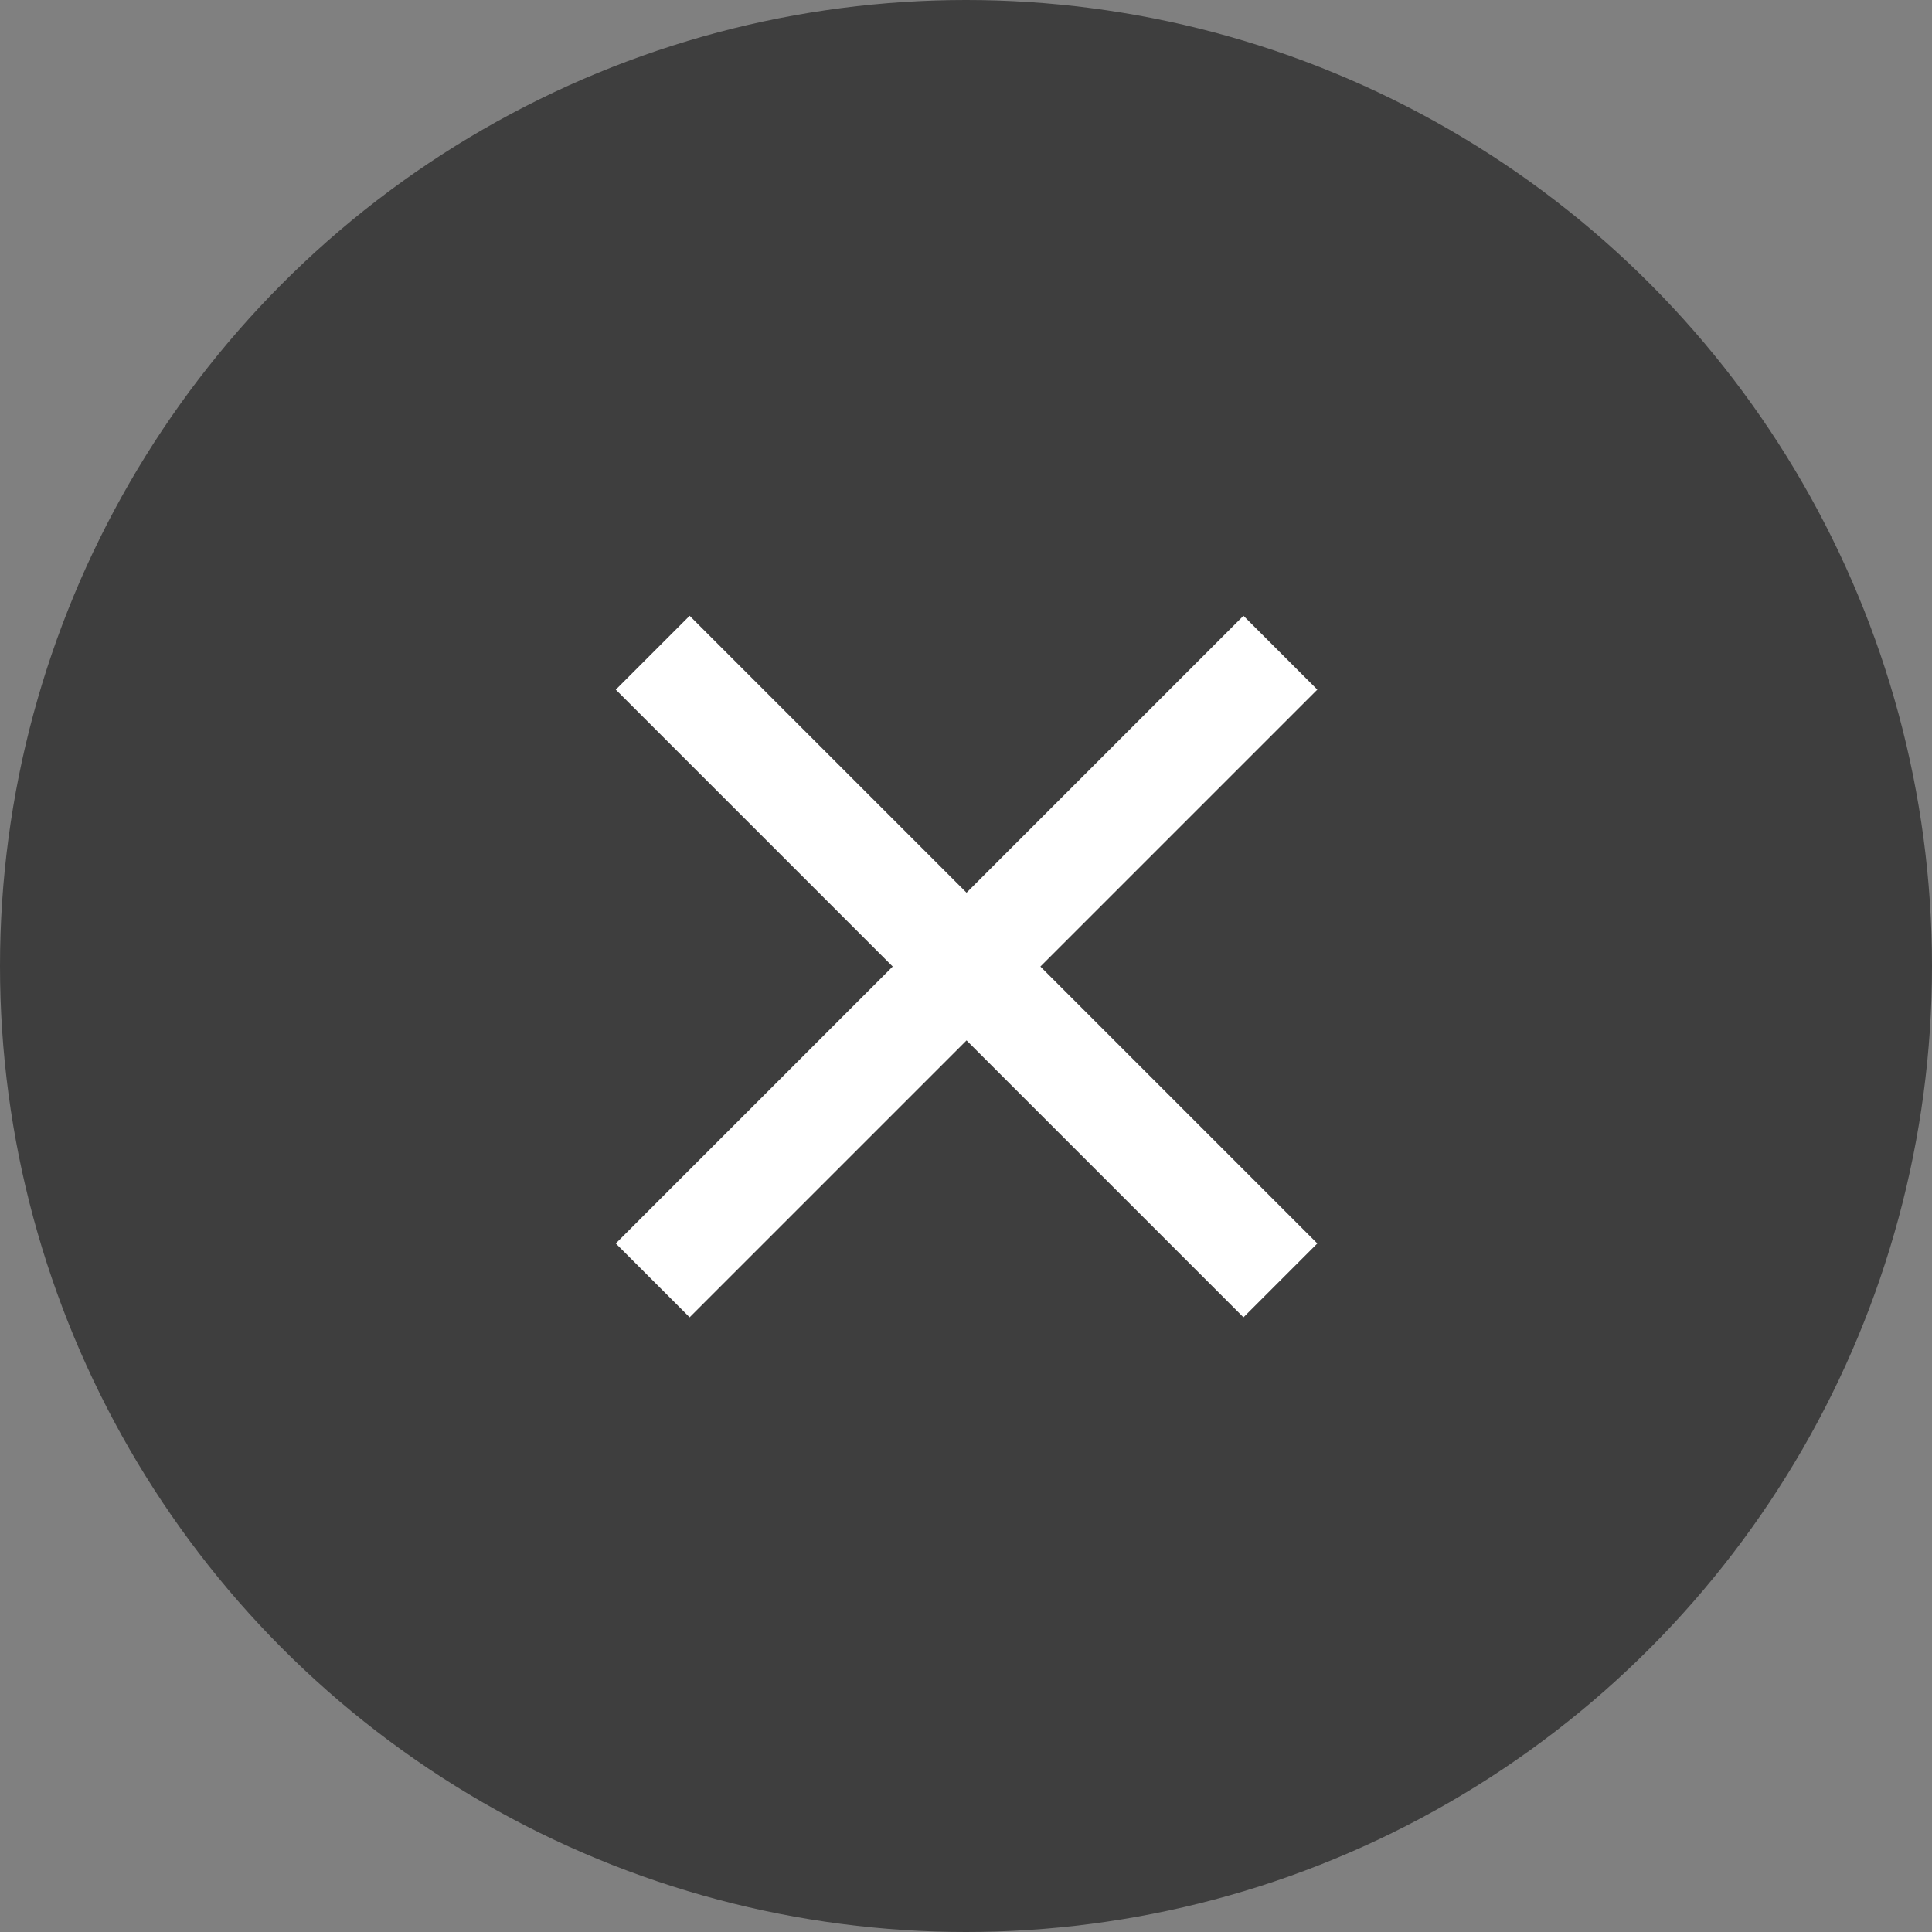 <svg xmlns="http://www.w3.org/2000/svg" width="37" height="37" viewBox="0 0 37 37">
  <rect x="0" y="0" width="37" height="37" fill="#808080" stroke="none"/>
  <g id="Group_955" data-name="Group 955" transform="translate(-1756 -69)">
    <circle id="Ellipse_400" data-name="Ellipse 400" cx="18.5" cy="18.5" r="18.5" transform="translate(1756 69)" fill="#3e3e3e"/>
    <line id="Line_518" data-name="Line 518" y2="17" transform="translate(1780.521 81.5) rotate(45)" fill="none" stroke="#fff" stroke-width="2"/>
    <line id="Line_519" data-name="Line 519" y2="17" transform="translate(1780.521 93.521) rotate(135)" fill="none" stroke="#fff" stroke-width="2"/>
  </g>
</svg>
